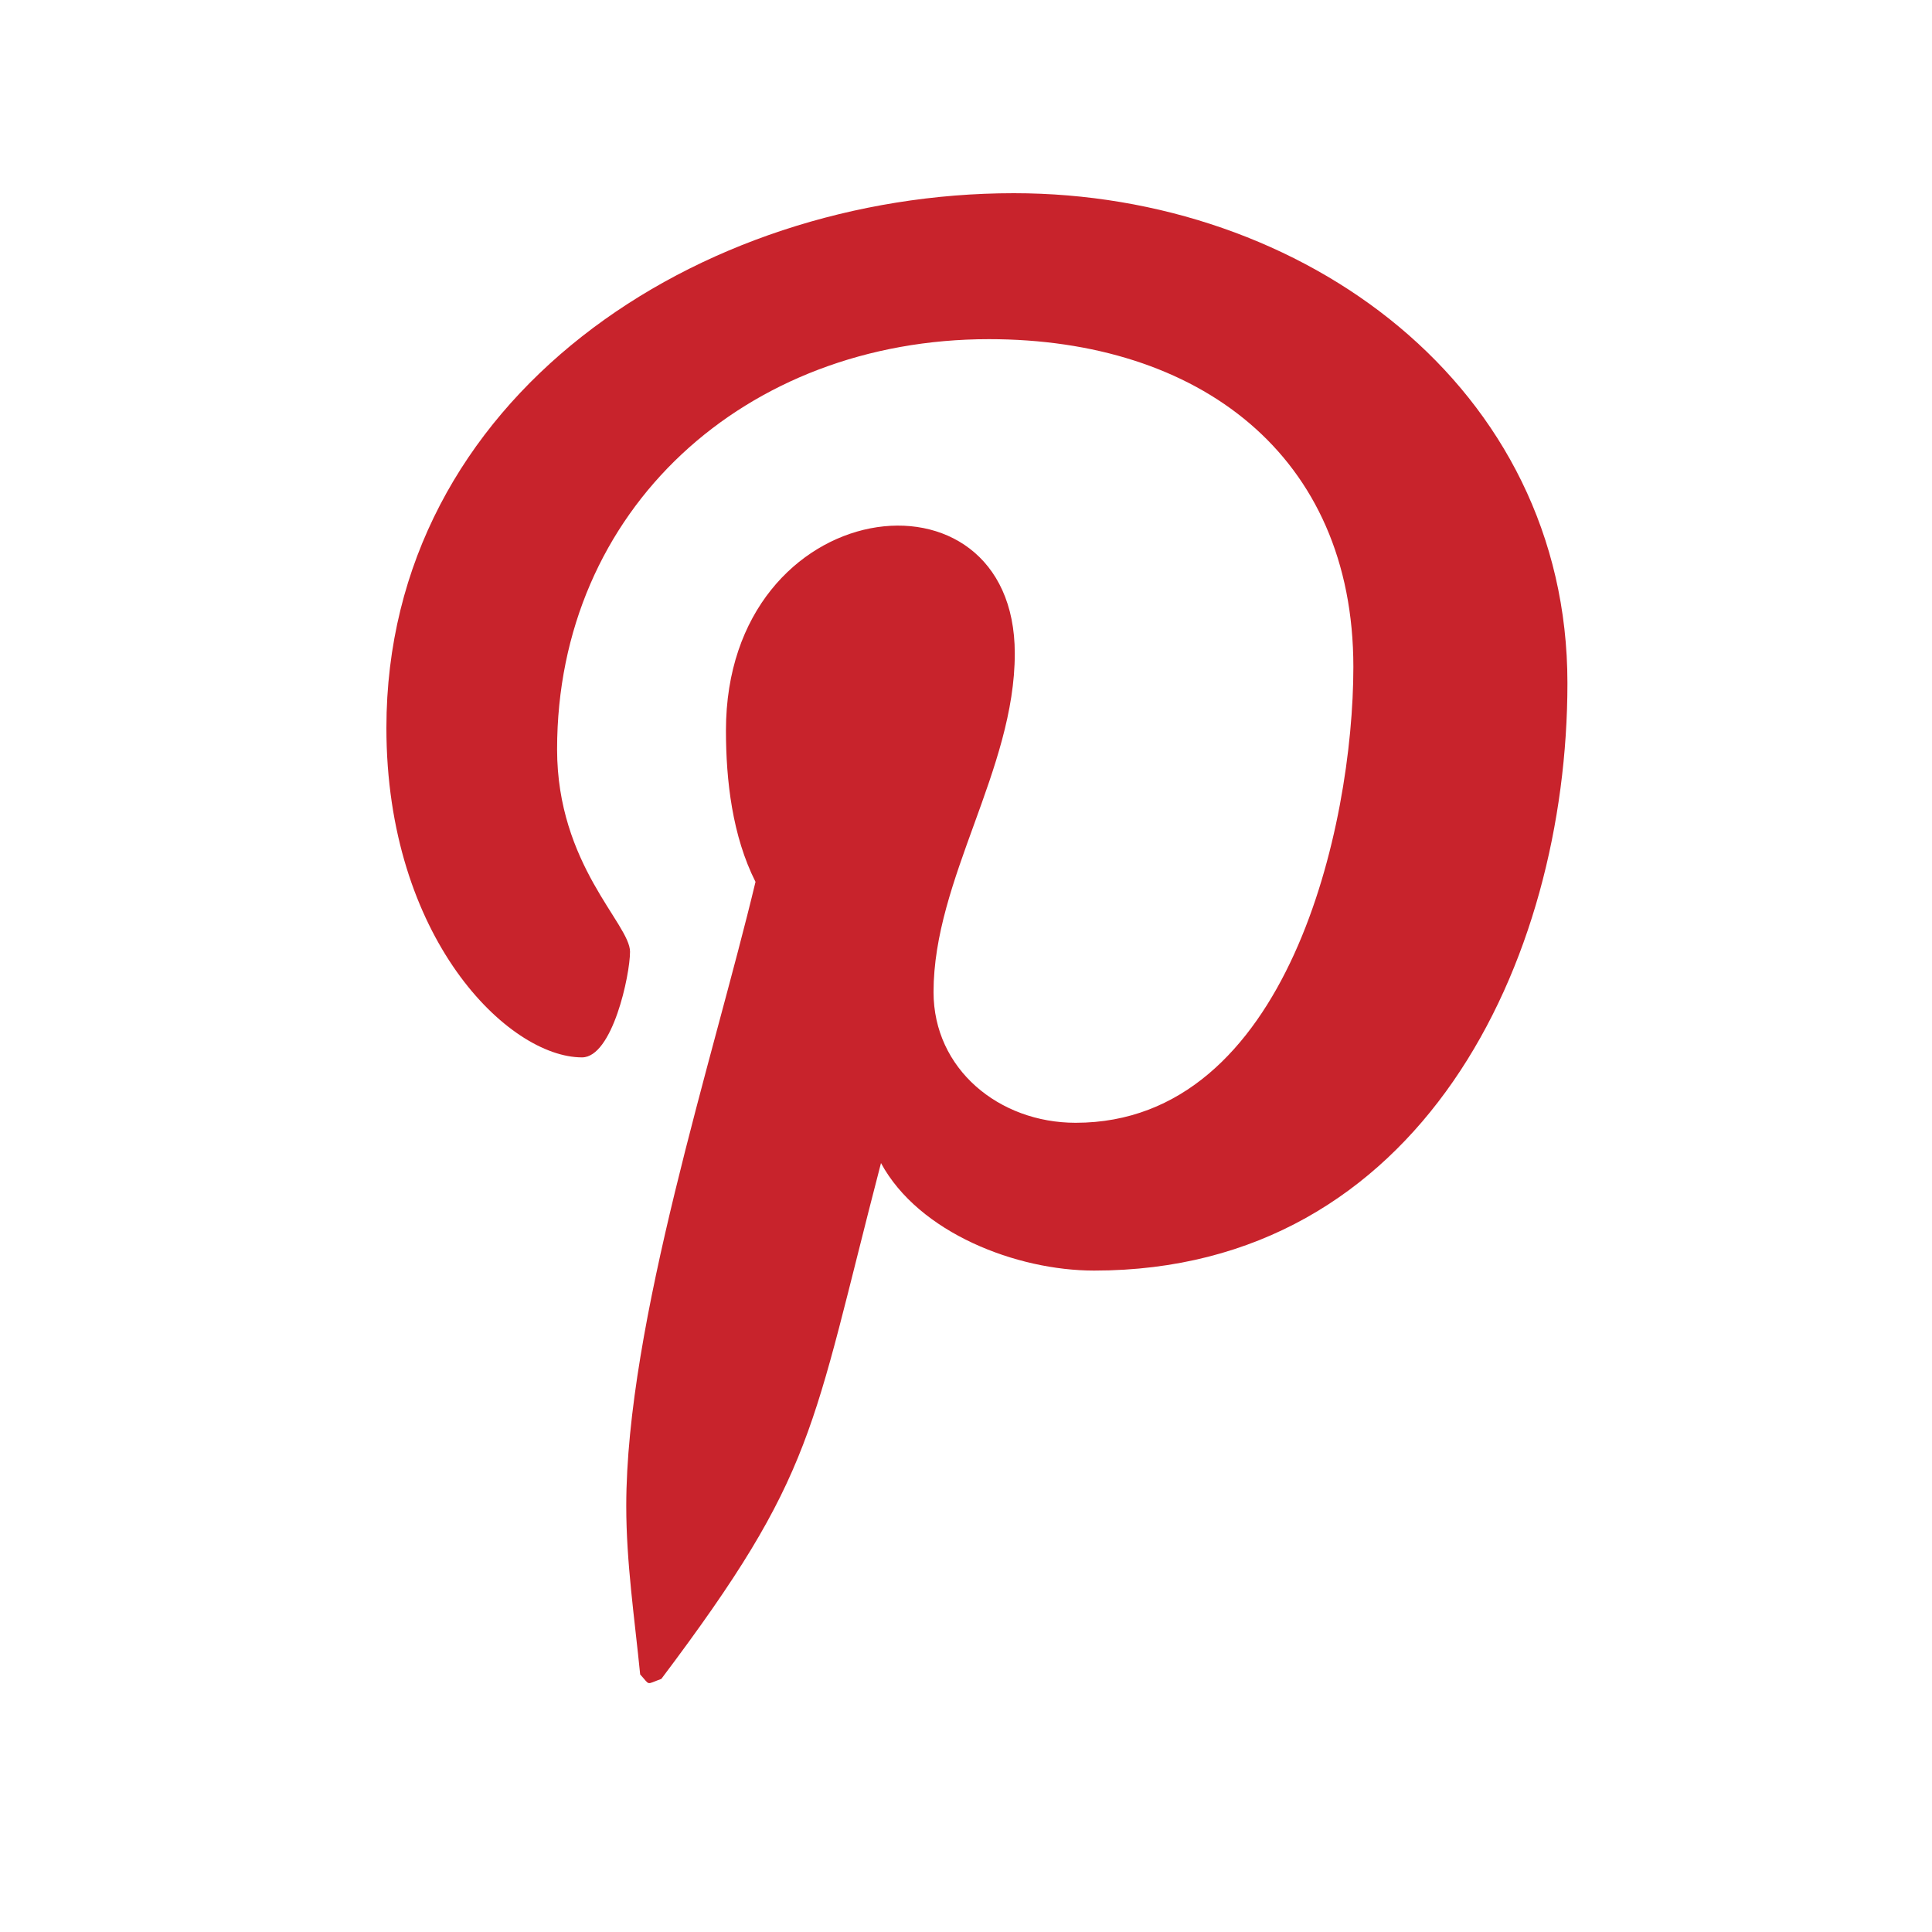 <svg width="20" height="20" viewBox="0 0 20 20" fill="none" xmlns="http://www.w3.org/2000/svg">
<path d="M10.495 2C7.228 2 4 4.114 4 7.535C4 9.71 5.261 10.946 6.025 10.946C6.34 10.946 6.522 10.093 6.522 9.852C6.522 9.565 5.767 8.953 5.767 7.757C5.767 5.273 7.716 3.511 10.237 3.511C12.405 3.511 14.01 4.707 14.01 6.904C14.01 8.545 13.332 11.623 11.135 11.623C10.342 11.623 9.664 11.067 9.664 10.27C9.664 9.101 10.505 7.97 10.505 6.765C10.505 4.719 7.515 5.09 7.515 7.562C7.515 8.082 7.582 8.656 7.821 9.129C7.381 10.965 6.483 13.7 6.483 15.591C6.483 16.175 6.569 16.75 6.627 17.334C6.735 17.451 6.681 17.439 6.846 17.38C8.451 15.248 8.394 14.831 9.12 12.04C9.511 12.763 10.524 13.153 11.326 13.153C14.707 13.153 16.226 9.954 16.226 7.071C16.226 4.003 13.494 2 10.495 2Z" fill="#C8232C"/>
</svg>
